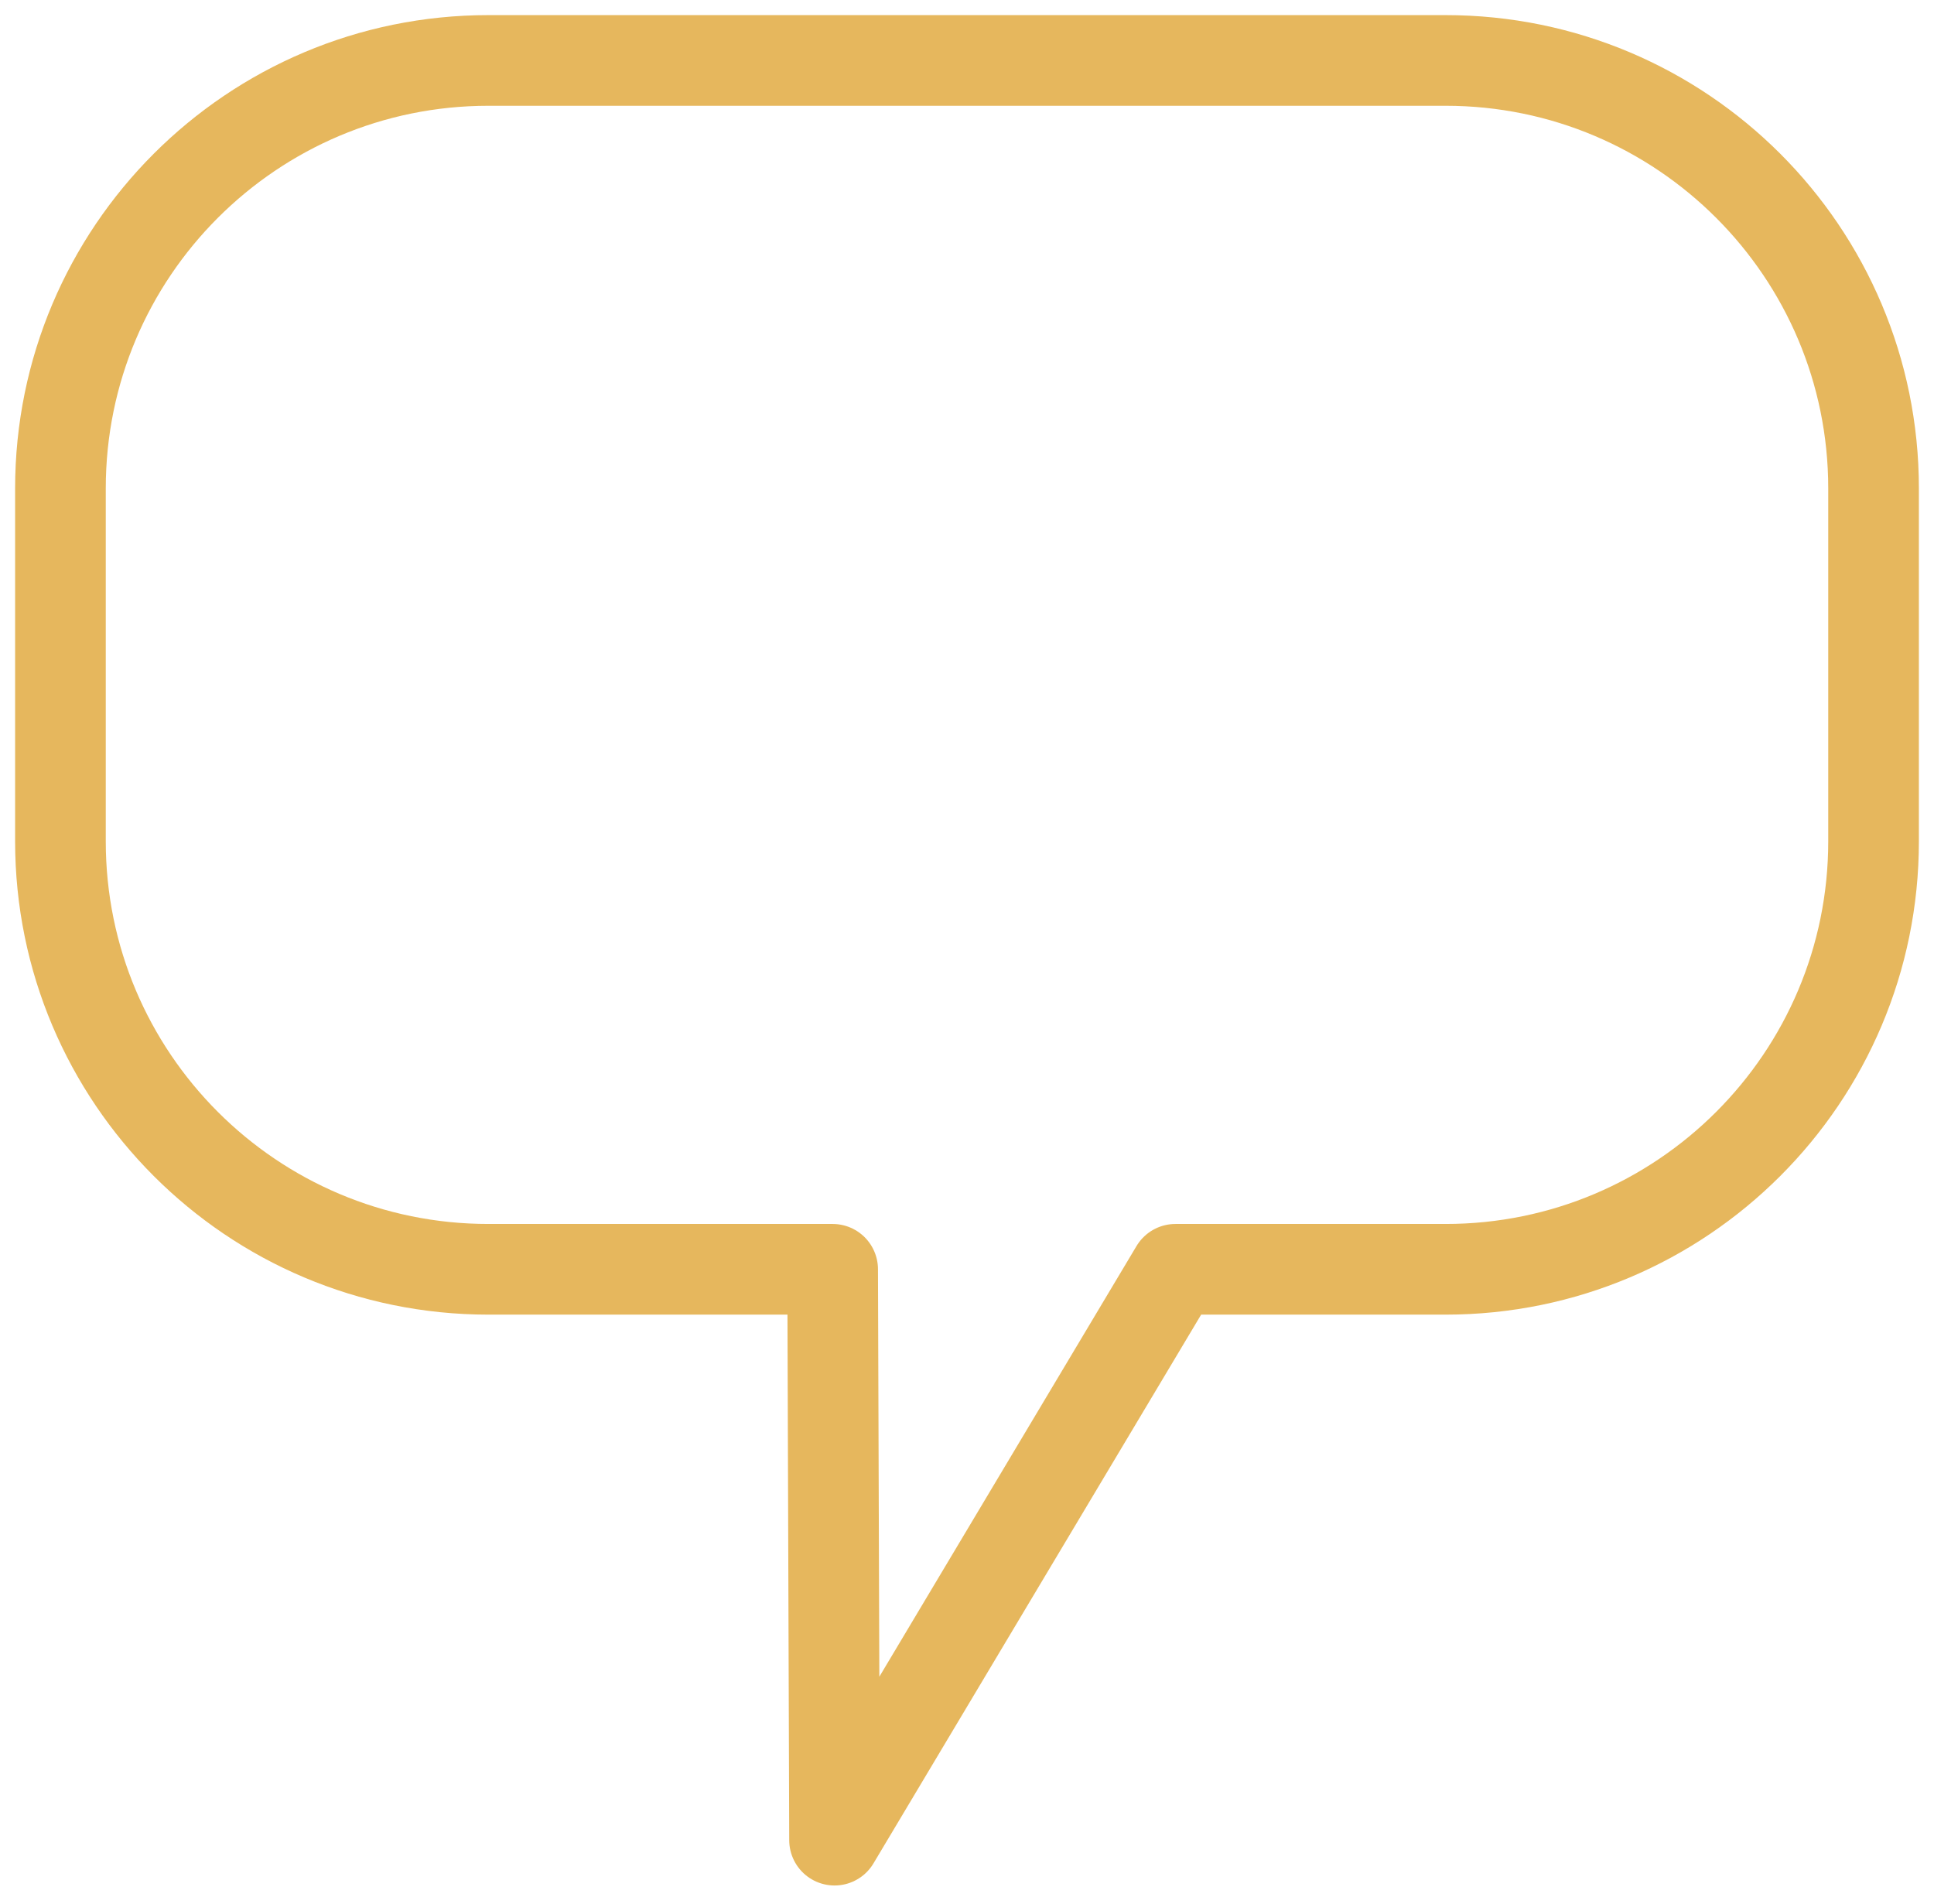 <?xml version="1.0" encoding="UTF-8"?> <svg xmlns="http://www.w3.org/2000/svg" width="64" height="63" viewBox="0 0 64 63" fill="none"><path fill-rule="evenodd" clip-rule="evenodd" d="M47.837 2H16.163C8.34 2 2 8.34 2 16.163V27.837C2 35.66 8.34 42 16.163 42H27.554L27.617 60.889L38.897 42H47.837C55.66 42 62 35.66 62 27.837V16.163C62 8.34 55.66 2 47.837 2Z" stroke="#E6B75D" stroke-width="3" stroke-linejoin="round"></path></svg> 